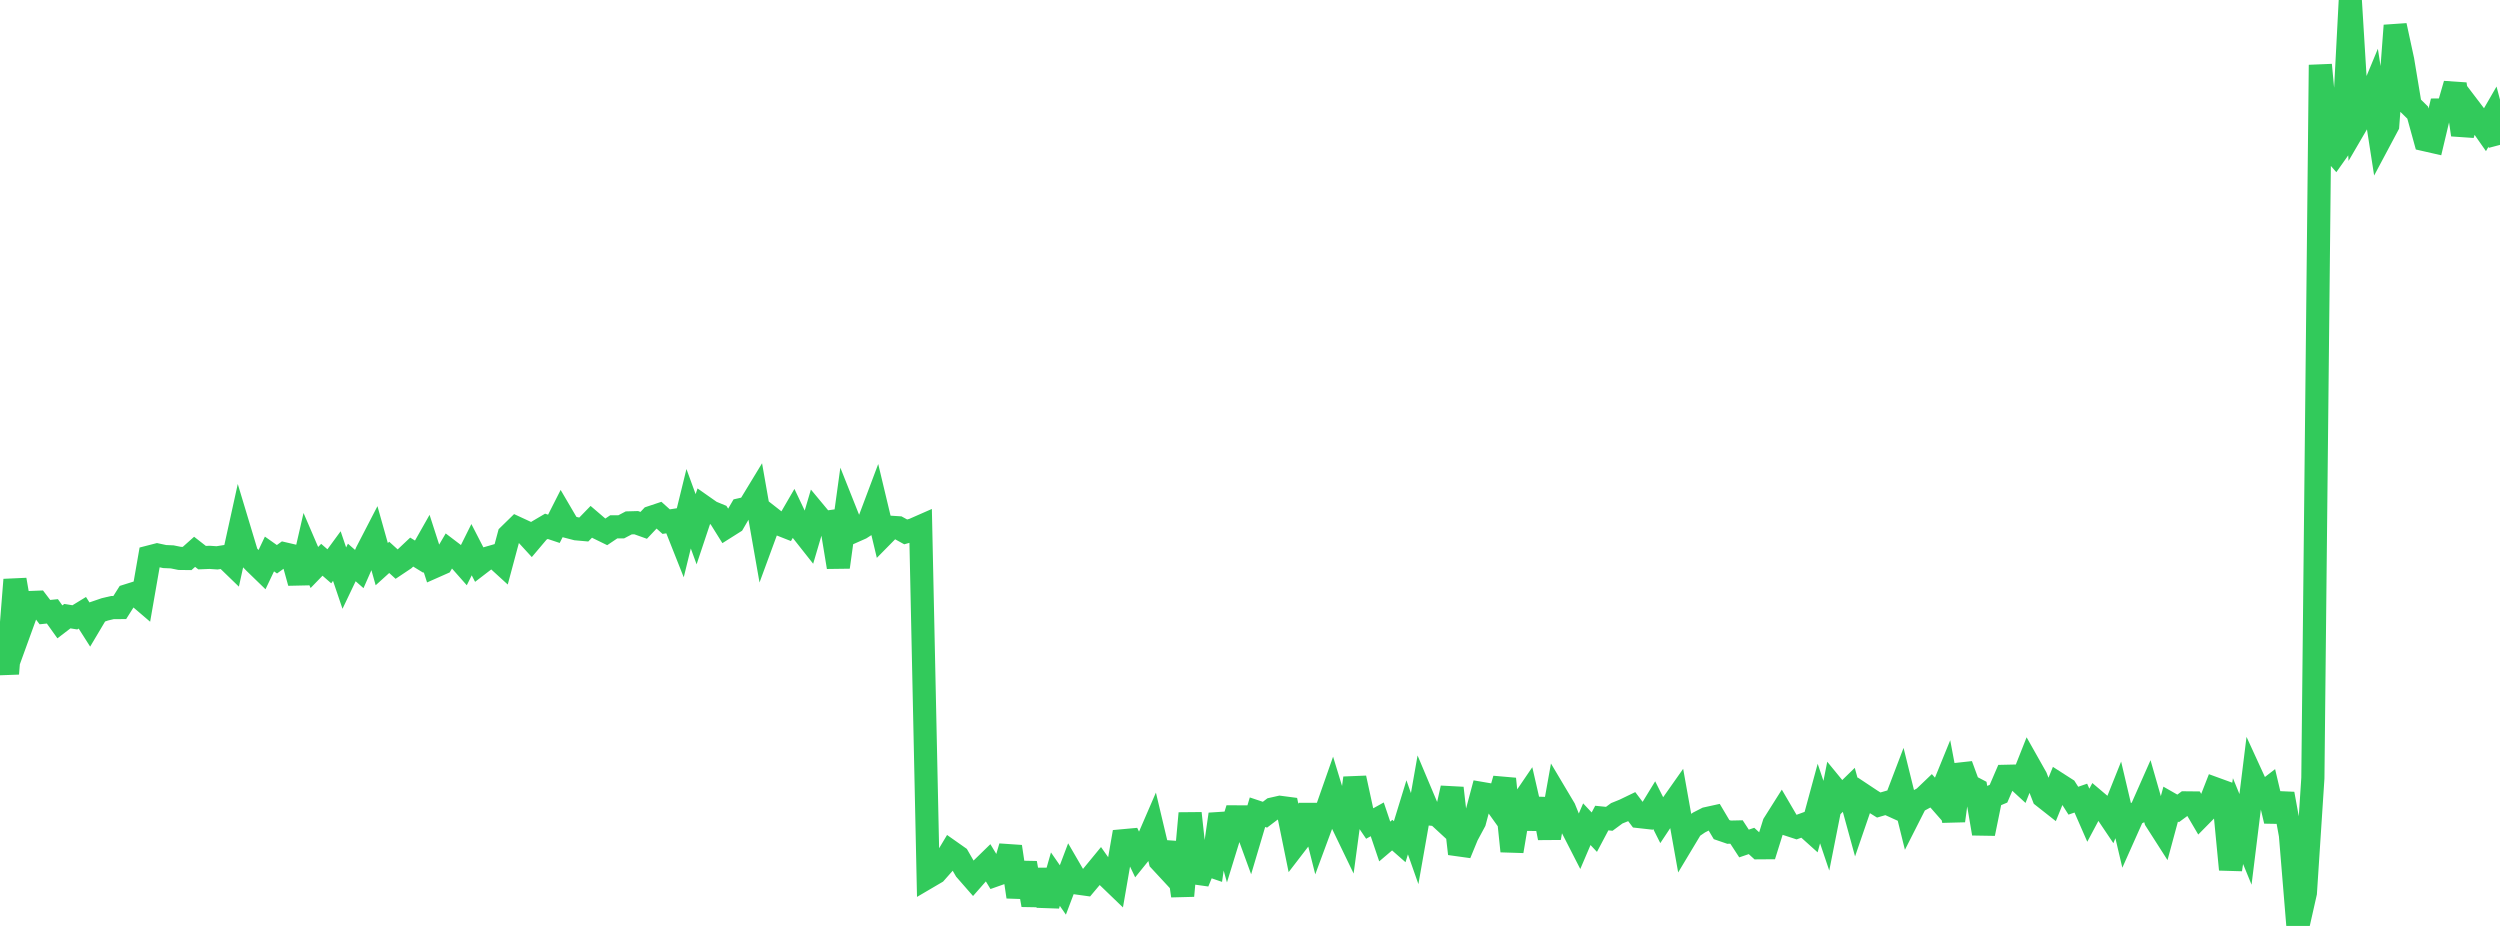 <?xml version="1.0" standalone="no"?>
<!DOCTYPE svg PUBLIC "-//W3C//DTD SVG 1.1//EN" "http://www.w3.org/Graphics/SVG/1.1/DTD/svg11.dtd">

<svg width="135" height="50" viewBox="0 0 135 50" preserveAspectRatio="none" 
  xmlns="http://www.w3.org/2000/svg"
  xmlns:xlink="http://www.w3.org/1999/xlink">


<polyline points="0.0, 33.723 0.404, 36.379 0.808, 31.306 1.213, 33.651 1.617, 32.538 2.021, 32.522 2.425, 33.054 2.829, 33.013 3.234, 33.581 3.638, 33.272 4.042, 33.337 4.446, 33.09 4.85, 33.725 5.254, 33.045 5.659, 32.906 6.063, 32.81 6.467, 32.807 6.871, 32.167 7.275, 32.04 7.68, 32.386 8.084, 30.071 8.488, 29.967 8.892, 30.054 9.296, 30.071 9.701, 30.153 10.105, 30.158 10.509, 29.798 10.913, 30.113 11.317, 30.097 11.722, 30.124 12.126, 30.06 12.53, 30.451 12.934, 28.614 13.338, 29.954 13.743, 30.373 14.147, 30.765 14.551, 29.915 14.955, 30.2 15.359, 29.908 15.763, 30.002 16.168, 31.467 16.572, 29.705 16.976, 30.645 17.38, 30.228 17.784, 30.58 18.189, 30.027 18.593, 31.219 18.997, 30.373 19.401, 30.728 19.805, 29.81 20.21, 29.027 20.614, 30.464 21.018, 30.098 21.422, 30.465 21.826, 30.195 22.231, 29.813 22.635, 30.06 23.039, 29.347 23.443, 30.599 23.847, 30.42 24.251, 29.73 24.656, 30.038 25.06, 30.495 25.464, 29.683 25.868, 30.468 26.272, 30.158 26.677, 30.041 27.081, 30.41 27.485, 28.904 27.889, 28.509 28.293, 28.696 28.698, 29.137 29.102, 28.659 29.506, 28.421 29.91, 28.556 30.314, 27.76 30.719, 28.451 31.123, 28.556 31.527, 28.592 31.931, 28.176 32.335, 28.522 32.74, 28.72 33.144, 28.448 33.548, 28.448 33.952, 28.236 34.356, 28.225 34.76, 28.369 35.165, 27.94 35.569, 27.805 35.973, 28.168 36.377, 28.105 36.781, 29.124 37.186, 27.472 37.59, 28.579 37.994, 27.368 38.398, 27.651 38.802, 27.817 39.207, 28.466 39.611, 28.211 40.015, 27.516 40.419, 27.425 40.823, 26.76 41.228, 29.063 41.632, 27.964 42.036, 28.28 42.44, 28.439 42.844, 27.742 43.249, 28.595 43.653, 29.107 44.057, 27.737 44.461, 28.223 44.865, 28.166 45.269, 30.624 45.674, 27.686 46.078, 28.701 46.482, 28.522 46.886, 28.262 47.29, 27.187 47.695, 28.883 48.099, 28.473 48.503, 28.499 48.907, 28.722 49.311, 28.61 49.716, 28.432 50.12, 47.355 50.524, 47.118 50.928, 46.662 51.332, 45.987 51.737, 46.272 52.141, 46.974 52.545, 47.436 52.949, 46.976 53.353, 46.582 53.757, 47.249 54.162, 47.106 54.566, 45.719 54.97, 48.428 55.374, 46.603 55.778, 48.869 56.183, 46.984 56.587, 48.893 56.991, 47.474 57.395, 48.057 57.799, 46.989 58.204, 47.687 58.608, 47.743 59.012, 47.262 59.416, 46.771 59.82, 47.344 60.225, 47.734 60.629, 45.402 61.033, 45.365 61.437, 46.212 61.841, 45.712 62.246, 44.775 62.65, 46.477 63.054, 46.913 63.458, 45.533 63.862, 48.373 64.266, 43.918 64.671, 47.635 65.075, 46.646 65.479, 46.785 65.883, 43.97 66.287, 45.426 66.692, 44.111 67.096, 44.112 67.5, 45.219 67.904, 43.859 68.308, 43.994 68.713, 43.687 69.117, 43.596 69.521, 43.649 69.925, 45.629 70.329, 45.103 70.734, 43.503 71.138, 45.107 71.542, 44.016 71.946, 42.864 72.35, 44.185 72.754, 45.023 73.159, 42.014 73.563, 43.874 73.967, 44.469 74.371, 44.244 74.775, 45.441 75.18, 45.097 75.584, 45.452 75.988, 44.135 76.392, 45.285 76.796, 42.993 77.201, 43.955 77.605, 43.995 78.009, 44.368 78.413, 42.556 78.817, 46.102 79.222, 45.117 79.626, 44.366 80.03, 42.851 80.434, 42.92 80.838, 43.485 81.243, 42.061 81.647, 45.963 82.051, 43.559 82.455, 42.965 82.859, 44.726 83.263, 43.164 83.668, 45.248 84.072, 42.989 84.476, 43.668 84.88, 44.666 85.284, 45.455 85.689, 44.507 86.093, 44.937 86.497, 44.175 86.901, 44.216 87.305, 43.918 87.71, 43.754 88.114, 43.559 88.518, 44.094 88.922, 44.139 89.326, 43.477 89.731, 44.284 90.135, 43.675 90.539, 43.101 90.943, 45.361 91.347, 44.688 91.751, 44.413 92.156, 44.206 92.56, 44.117 92.964, 44.798 93.368, 44.937 93.772, 44.928 94.177, 45.549 94.581, 45.411 94.985, 45.78 95.389, 45.777 95.793, 44.486 96.198, 43.844 96.602, 44.535 97.006, 44.667 97.41, 44.52 97.814, 44.883 98.219, 43.391 98.623, 44.589 99.027, 42.552 99.431, 43.045 99.835, 42.651 100.24, 44.128 100.644, 42.952 101.048, 43.22 101.452, 43.471 101.856, 43.353 102.26, 43.536 102.665, 42.474 103.069, 44.107 103.473, 43.31 103.877, 43.091 104.281, 42.704 104.686, 43.165 105.09, 42.173 105.494, 44.321 105.898, 41.315 106.302, 42.415 106.707, 42.627 107.111, 45.013 107.515, 43.03 107.919, 42.86 108.323, 41.92 108.728, 41.911 109.132, 42.283 109.536, 41.262 109.94, 41.978 110.344, 43.018 110.749, 43.337 111.153, 42.343 111.557, 42.602 111.961, 43.238 112.365, 43.098 112.769, 44.022 113.174, 43.262 113.578, 43.604 113.982, 44.204 114.386, 43.194 114.79, 44.91 115.195, 44.002 115.599, 43.794 116.003, 42.88 116.407, 44.288 116.811, 44.92 117.216, 43.423 117.62, 43.653 118.024, 43.355 118.428, 43.359 118.832, 44.047 119.237, 43.636 119.641, 42.602 120.045, 42.749 120.449, 46.953 120.853, 44.34 121.257, 45.326 121.662, 42.053 122.066, 42.934 122.47, 42.621 122.874, 44.334 123.278, 42.868 123.683, 45.092 124.087, 50.0 124.491, 48.209 124.895, 42.017 125.299, 3.505 125.704, 7.832 126.108, 8.291 126.512, 7.718 126.916, 0.0 127.32, 6.595 127.725, 5.901 128.129, 4.928 128.533, 7.53 128.937, 6.772 129.341, 1.38 129.746, 3.252 130.15, 5.684 130.554, 6.08 130.958, 7.546 131.362, 7.638 131.766, 5.941 132.171, 5.938 132.575, 4.54 132.979, 7.276 133.383, 5.887 133.787, 6.418 134.192, 6.998 134.596, 6.298 135.0, 7.824" fill="none" stroke="#32ca5b" stroke-width="1.25"/>

</svg>